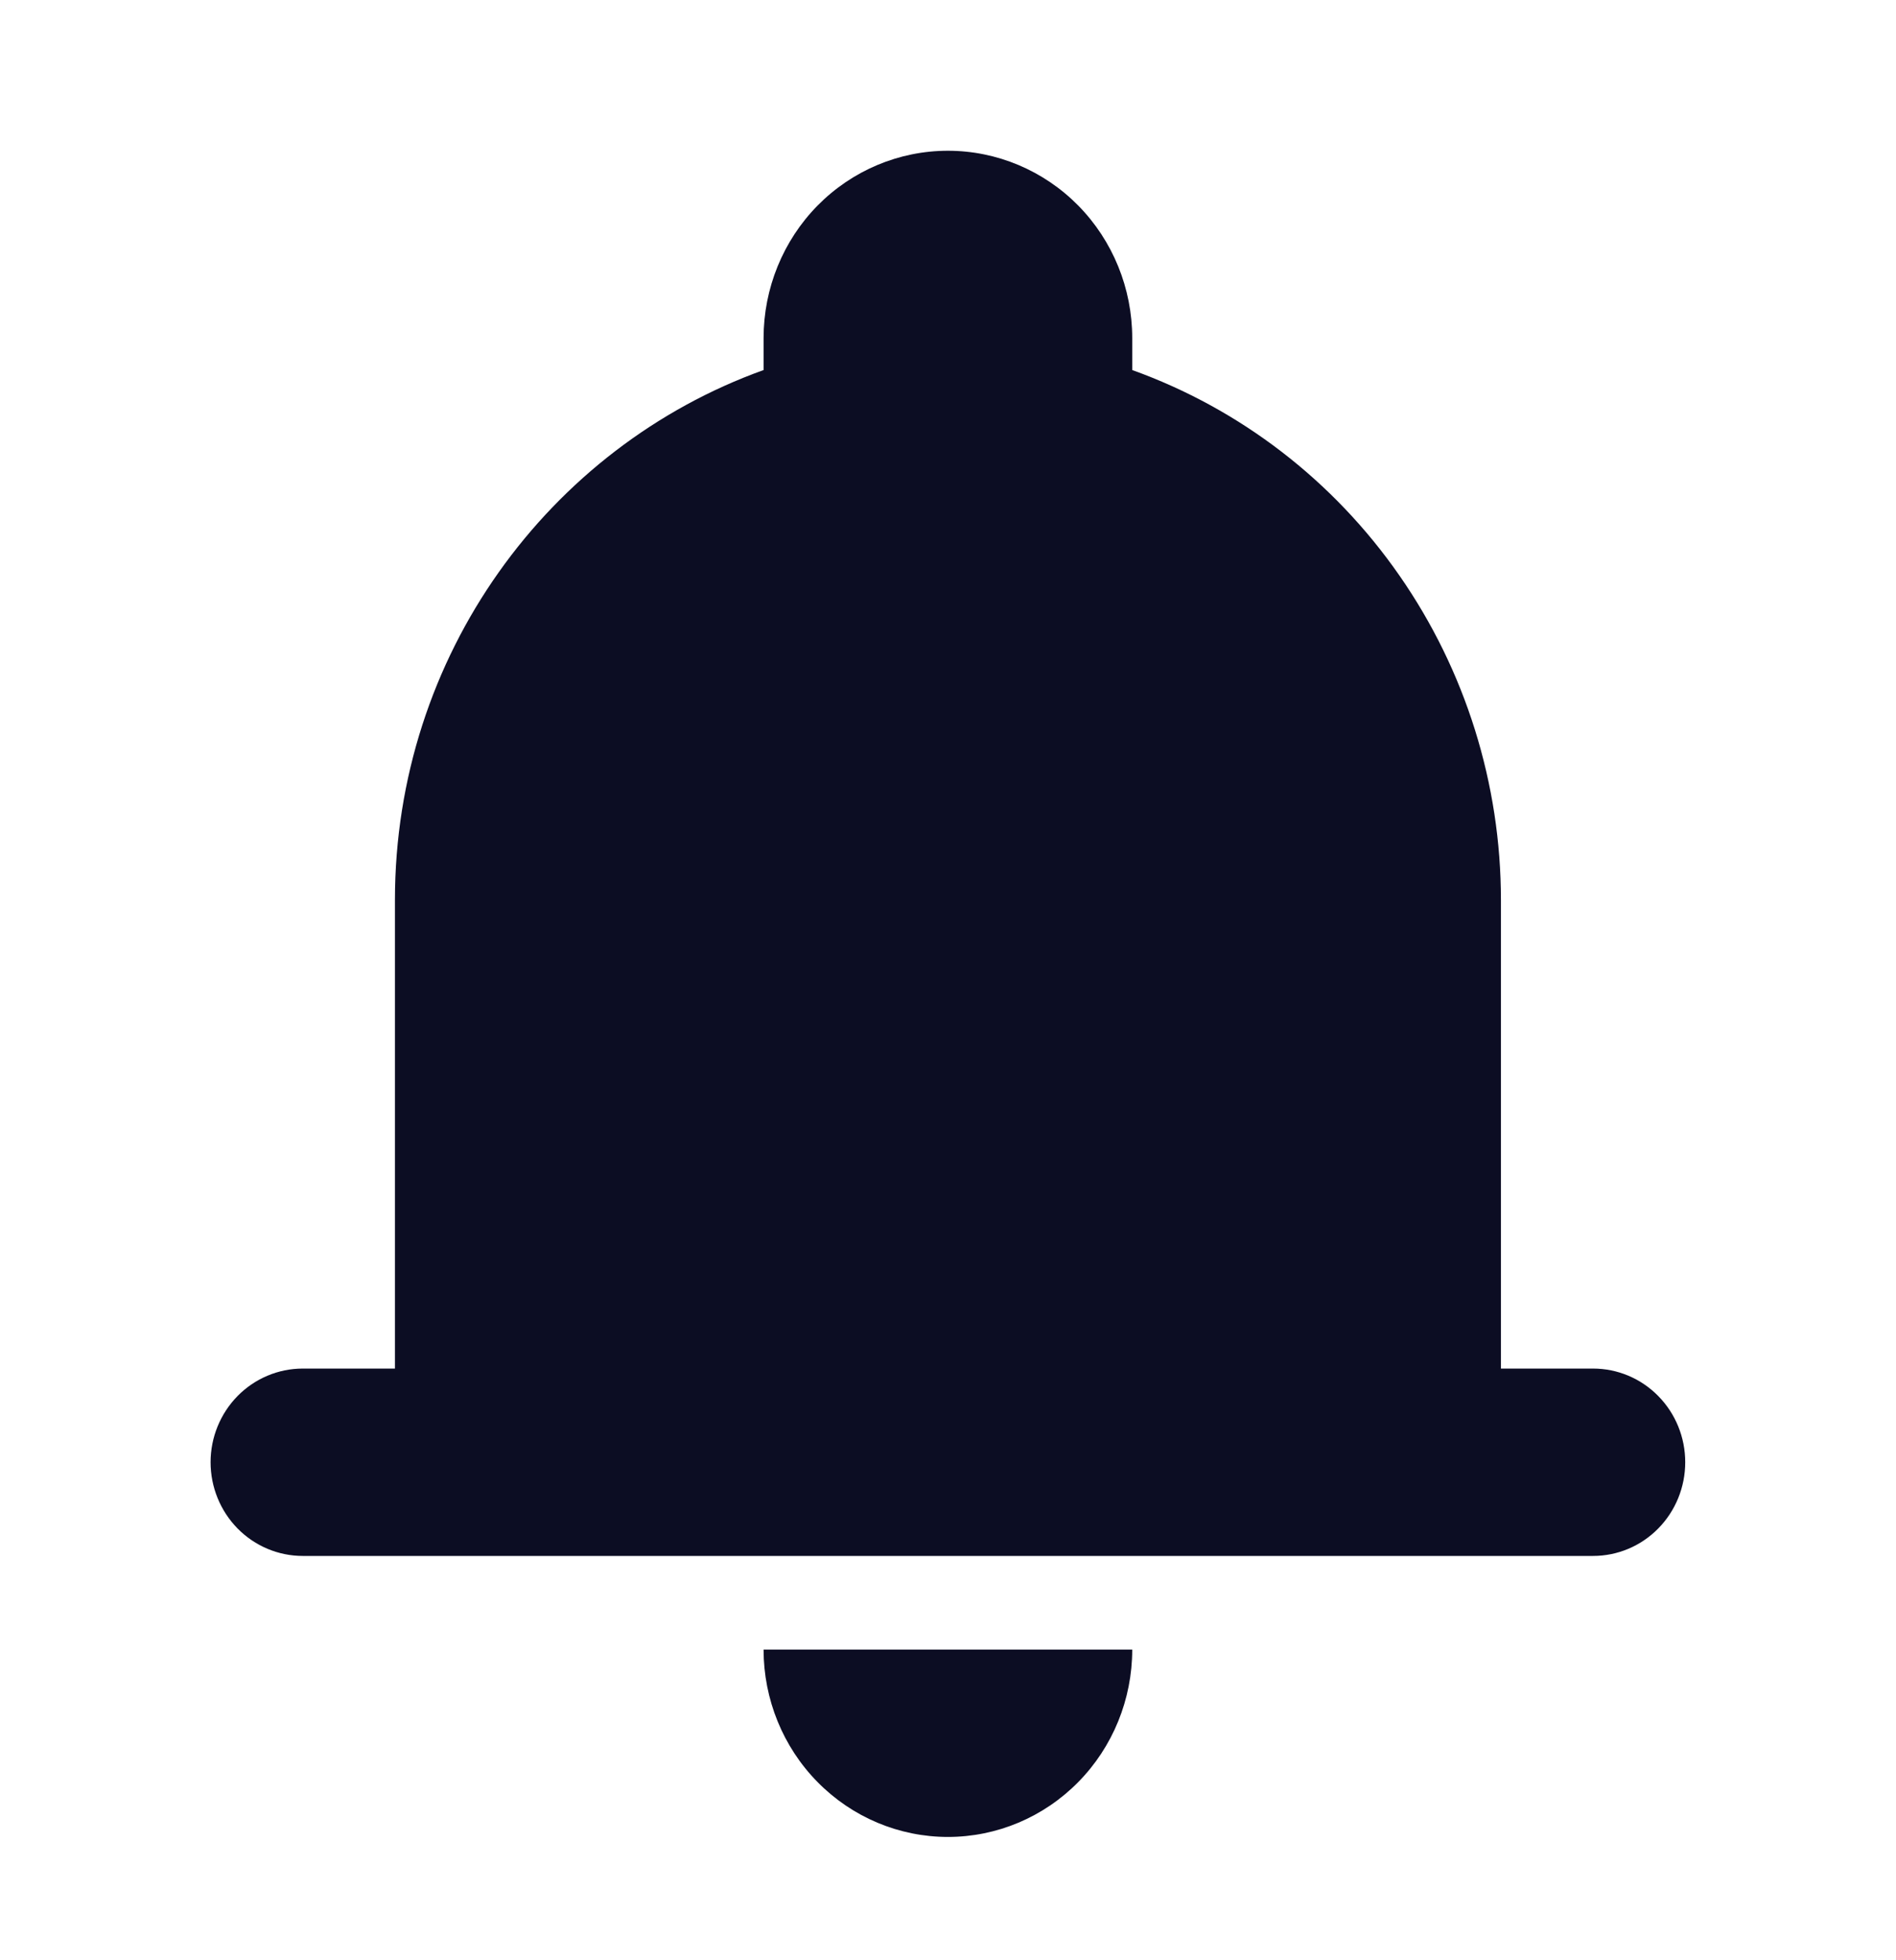 <svg width="30" height="31" viewBox="0 0 30 31" fill="none" xmlns="http://www.w3.org/2000/svg">
<path d="M14.999 2.384C14.225 2.384 13.483 2.696 12.936 3.251C12.389 3.807 12.082 4.561 12.082 5.347V5.852C8.684 7.072 6.249 10.366 6.249 14.235V21.643H4.79C4.404 21.643 4.033 21.799 3.759 22.077C3.486 22.355 3.332 22.731 3.332 23.124C3.332 23.517 3.486 23.894 3.759 24.172C4.033 24.45 4.404 24.606 4.79 24.606H25.207C25.594 24.606 25.965 24.45 26.238 24.172C26.512 23.894 26.665 23.517 26.665 23.124C26.665 22.731 26.512 22.355 26.238 22.077C25.965 21.799 25.594 21.643 25.207 21.643H23.749V14.235C23.749 12.397 23.188 10.603 22.143 9.102C21.099 7.6 19.622 6.465 17.915 5.852V5.347C17.915 4.561 17.608 3.807 17.061 3.251C16.514 2.696 15.772 2.384 14.999 2.384ZM14.999 29.05C14.225 29.05 13.483 28.738 12.936 28.182C12.389 27.627 12.082 26.873 12.082 26.087H17.915C17.915 26.873 17.608 27.627 17.061 28.182C16.514 28.738 15.772 29.05 14.999 29.05Z" fill="#0C0D23"/>
</svg>
